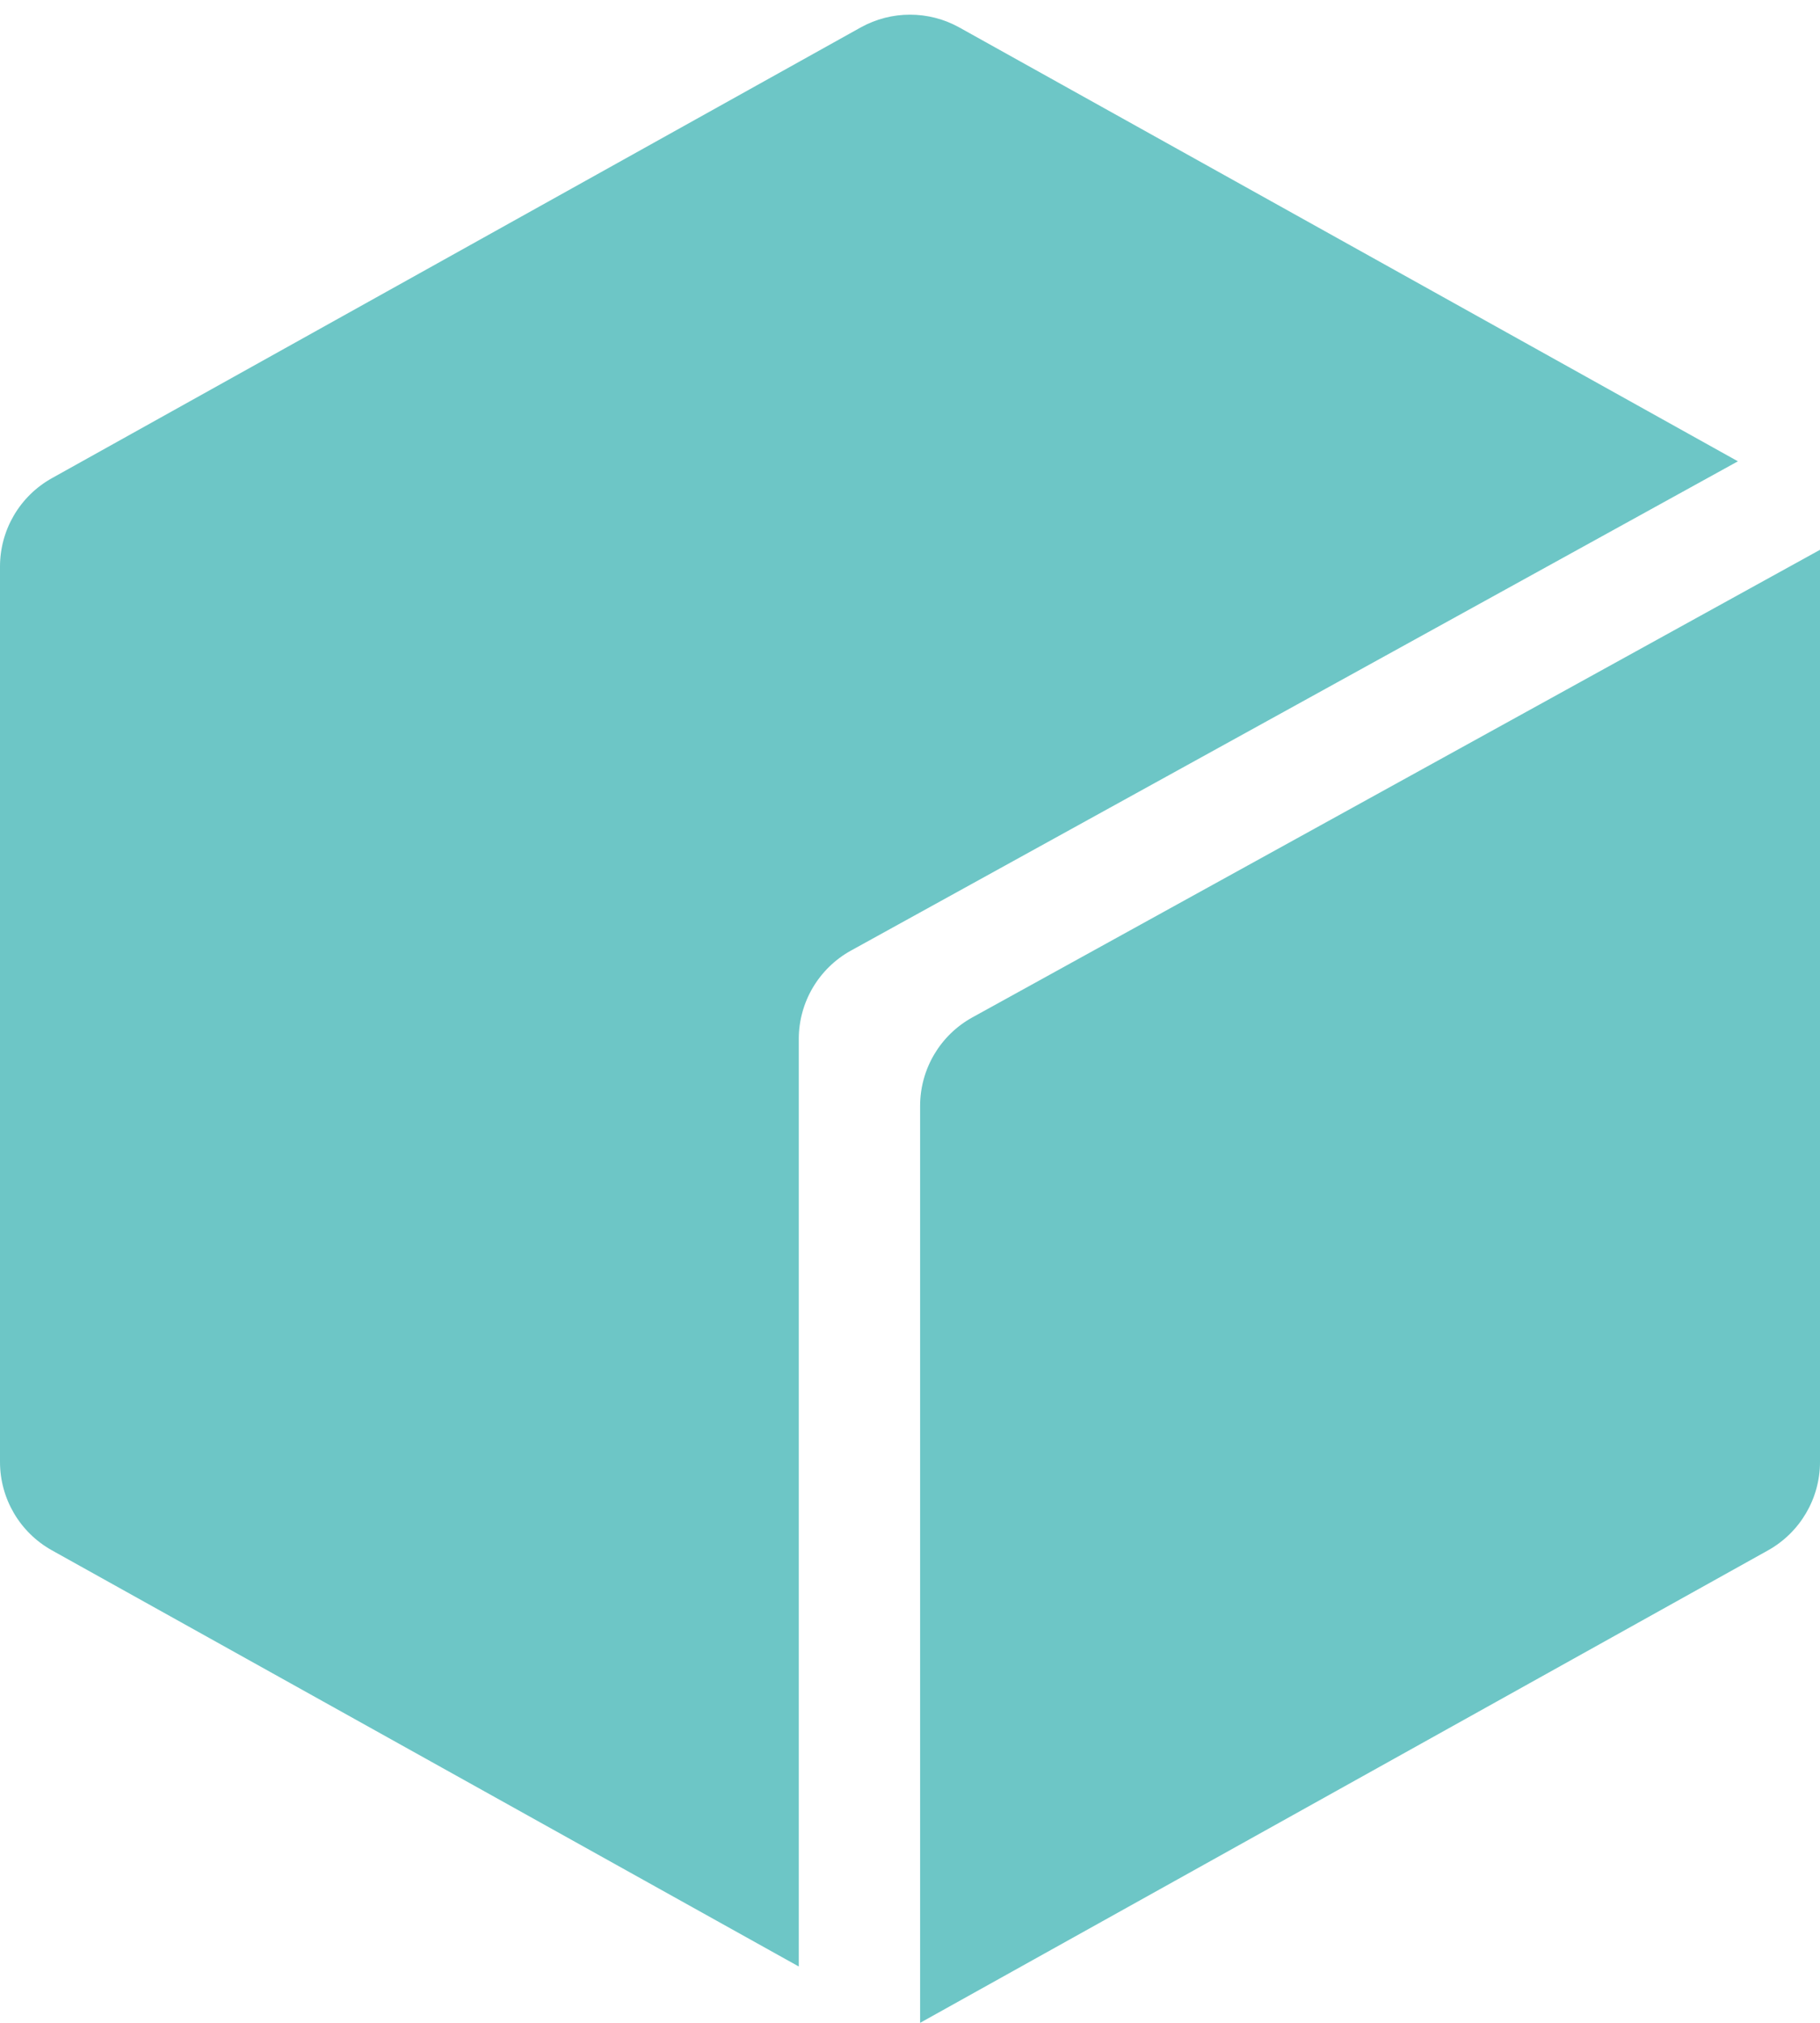 <?xml version="1.0" encoding="utf-8"?>
<svg xmlns="http://www.w3.org/2000/svg" fill="none" height="100%" overflow="visible" preserveAspectRatio="none" style="display: block;" viewBox="0 0 18 20" width="100%">
<g id="APP">
<path d="M18 14.454C18 14.817 17.803 15.151 17.487 15.328L9.1 20V10.935C9.1 10.57 9.298 10.235 9.617 10.059L18 5.436V14.454Z" fill="#6DC6C6"/>
<path d="M17.188 4.561L8.417 9.398C8.098 9.574 7.9 9.909 7.9 10.273V19.443L0.513 15.328C0.196 15.151 0 14.817 0 14.454V5.602C0 5.239 0.196 4.905 0.513 4.728L8.513 0.271C8.816 0.103 9.184 0.103 9.487 0.271L17.188 4.561Z" fill="#6DC6C6"/>
</g>
</svg>